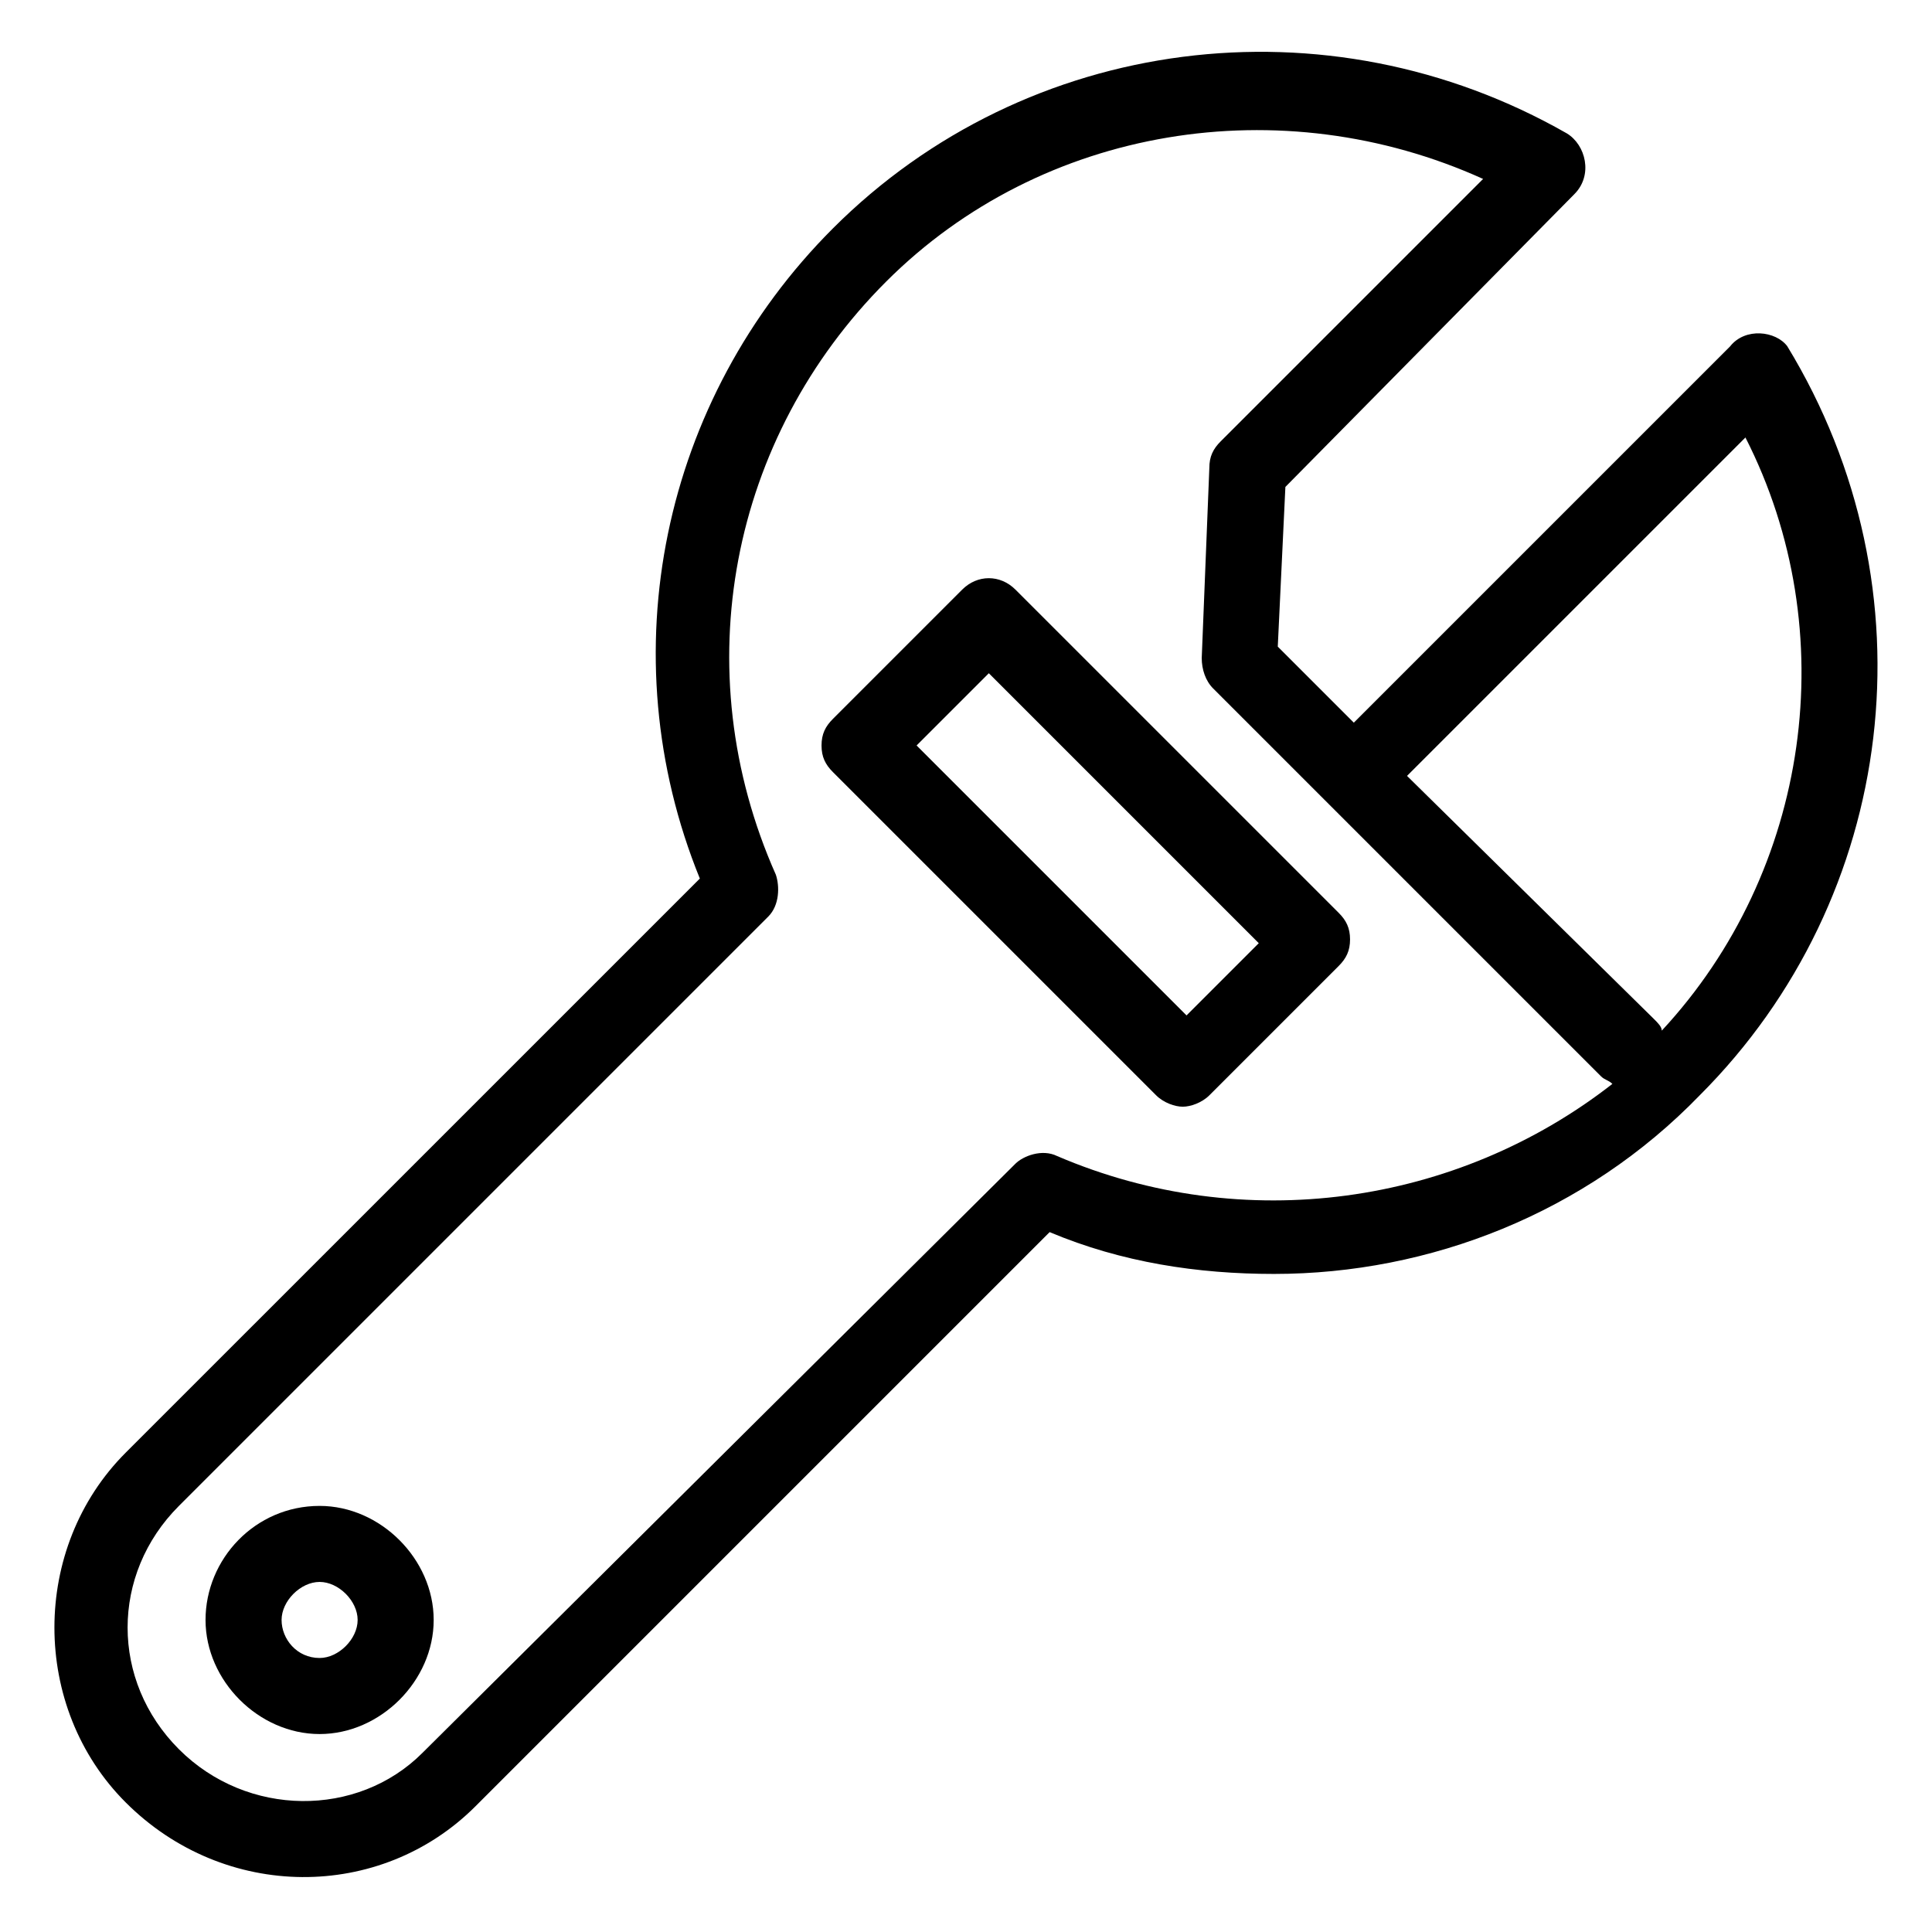 <?xml version="1.0" encoding="UTF-8"?>
<!-- Uploaded to: SVG Repo, www.svgrepo.com, Generator: SVG Repo Mixer Tools -->
<svg fill="#000000" width="800px" height="800px" version="1.1" viewBox="144 144 512 512" xmlns="http://www.w3.org/2000/svg">
 <g>
  <path d="m602.53 235.76-99.754 99.754-20.152-20.152 2.016-42.32 76.578-77.586c5.039-5.039 3.023-13.098-2.016-16.121-63.48-36.273-143.08-26.199-194.47 25.191-45.344 45.344-59.449 112.85-35.266 172.3l-152.15 152.14c-25.191 25.191-25.191 67.512 0 92.699 26.199 26.199 67.512 26.199 92.699 1.008l152.15-152.15c19.145 8.062 39.297 11.082 59.449 11.082 41.312 0 82.625-16.121 112.85-47.359 52.395-52.395 62.473-134.01 23.176-198.5-3.023-4.027-11.086-5.035-15.113 0.004zm-178.35 214.62c-4.031-2.016-9.07 0-11.082 2.016l-157.19 156.18c-17.129 17.129-46.352 17.129-64.488-1.008-18.137-18.137-18.137-46.352 0-64.488l156.18-156.18c3.023-3.023 3.023-8.062 2.016-11.082-24.184-54.41-12.09-115.88 29.223-157.19s104.79-51.391 158.2-27.207l-69.527 69.527c-2.016 2.016-3.023 4.031-3.023 7.055l-2.016 50.383c0 3.023 1.008 6.047 3.023 8.062l102.78 102.78c1.008 1.008 2.016 1.008 3.023 2.016-41.312 32.234-97.738 40.297-147.11 19.137zm160.21-33.25c0-1.008-1.008-2.016-2.016-3.023l-65.496-64.488 89.68-89.68c26.195 51.391 17.129 114.87-22.168 157.19z"/>
  <path d="m413.1 300.25c-4.031-4.031-10.078-4.031-14.105 0l-34.258 34.258c-2.016 2.016-3.023 4.031-3.023 7.055 0 3.023 1.008 5.039 3.023 7.055l85.648 85.648c2.016 2.016 5.039 3.023 7.055 3.023s5.039-1.008 7.055-3.023l34.258-34.258c2.016-2.016 3.023-4.031 3.023-7.055 0-3.023-1.008-5.039-3.023-7.055zm45.344 112.85-71.539-71.539 19.145-19.145 71.539 71.539z"/>
  <path d="m228.7 543.08c-17.129 0-30.23 14.105-30.23 30.23 0 16.121 14.105 30.23 30.23 30.23 16.121 0 30.23-14.105 30.23-30.23s-14.109-30.23-30.23-30.23zm0 40.305c-6.047 0-10.078-5.039-10.078-10.078 0-5.039 5.039-10.078 10.078-10.078s10.078 5.039 10.078 10.078c0 5.039-5.039 10.078-10.078 10.078z"/>
 </g>
</svg>